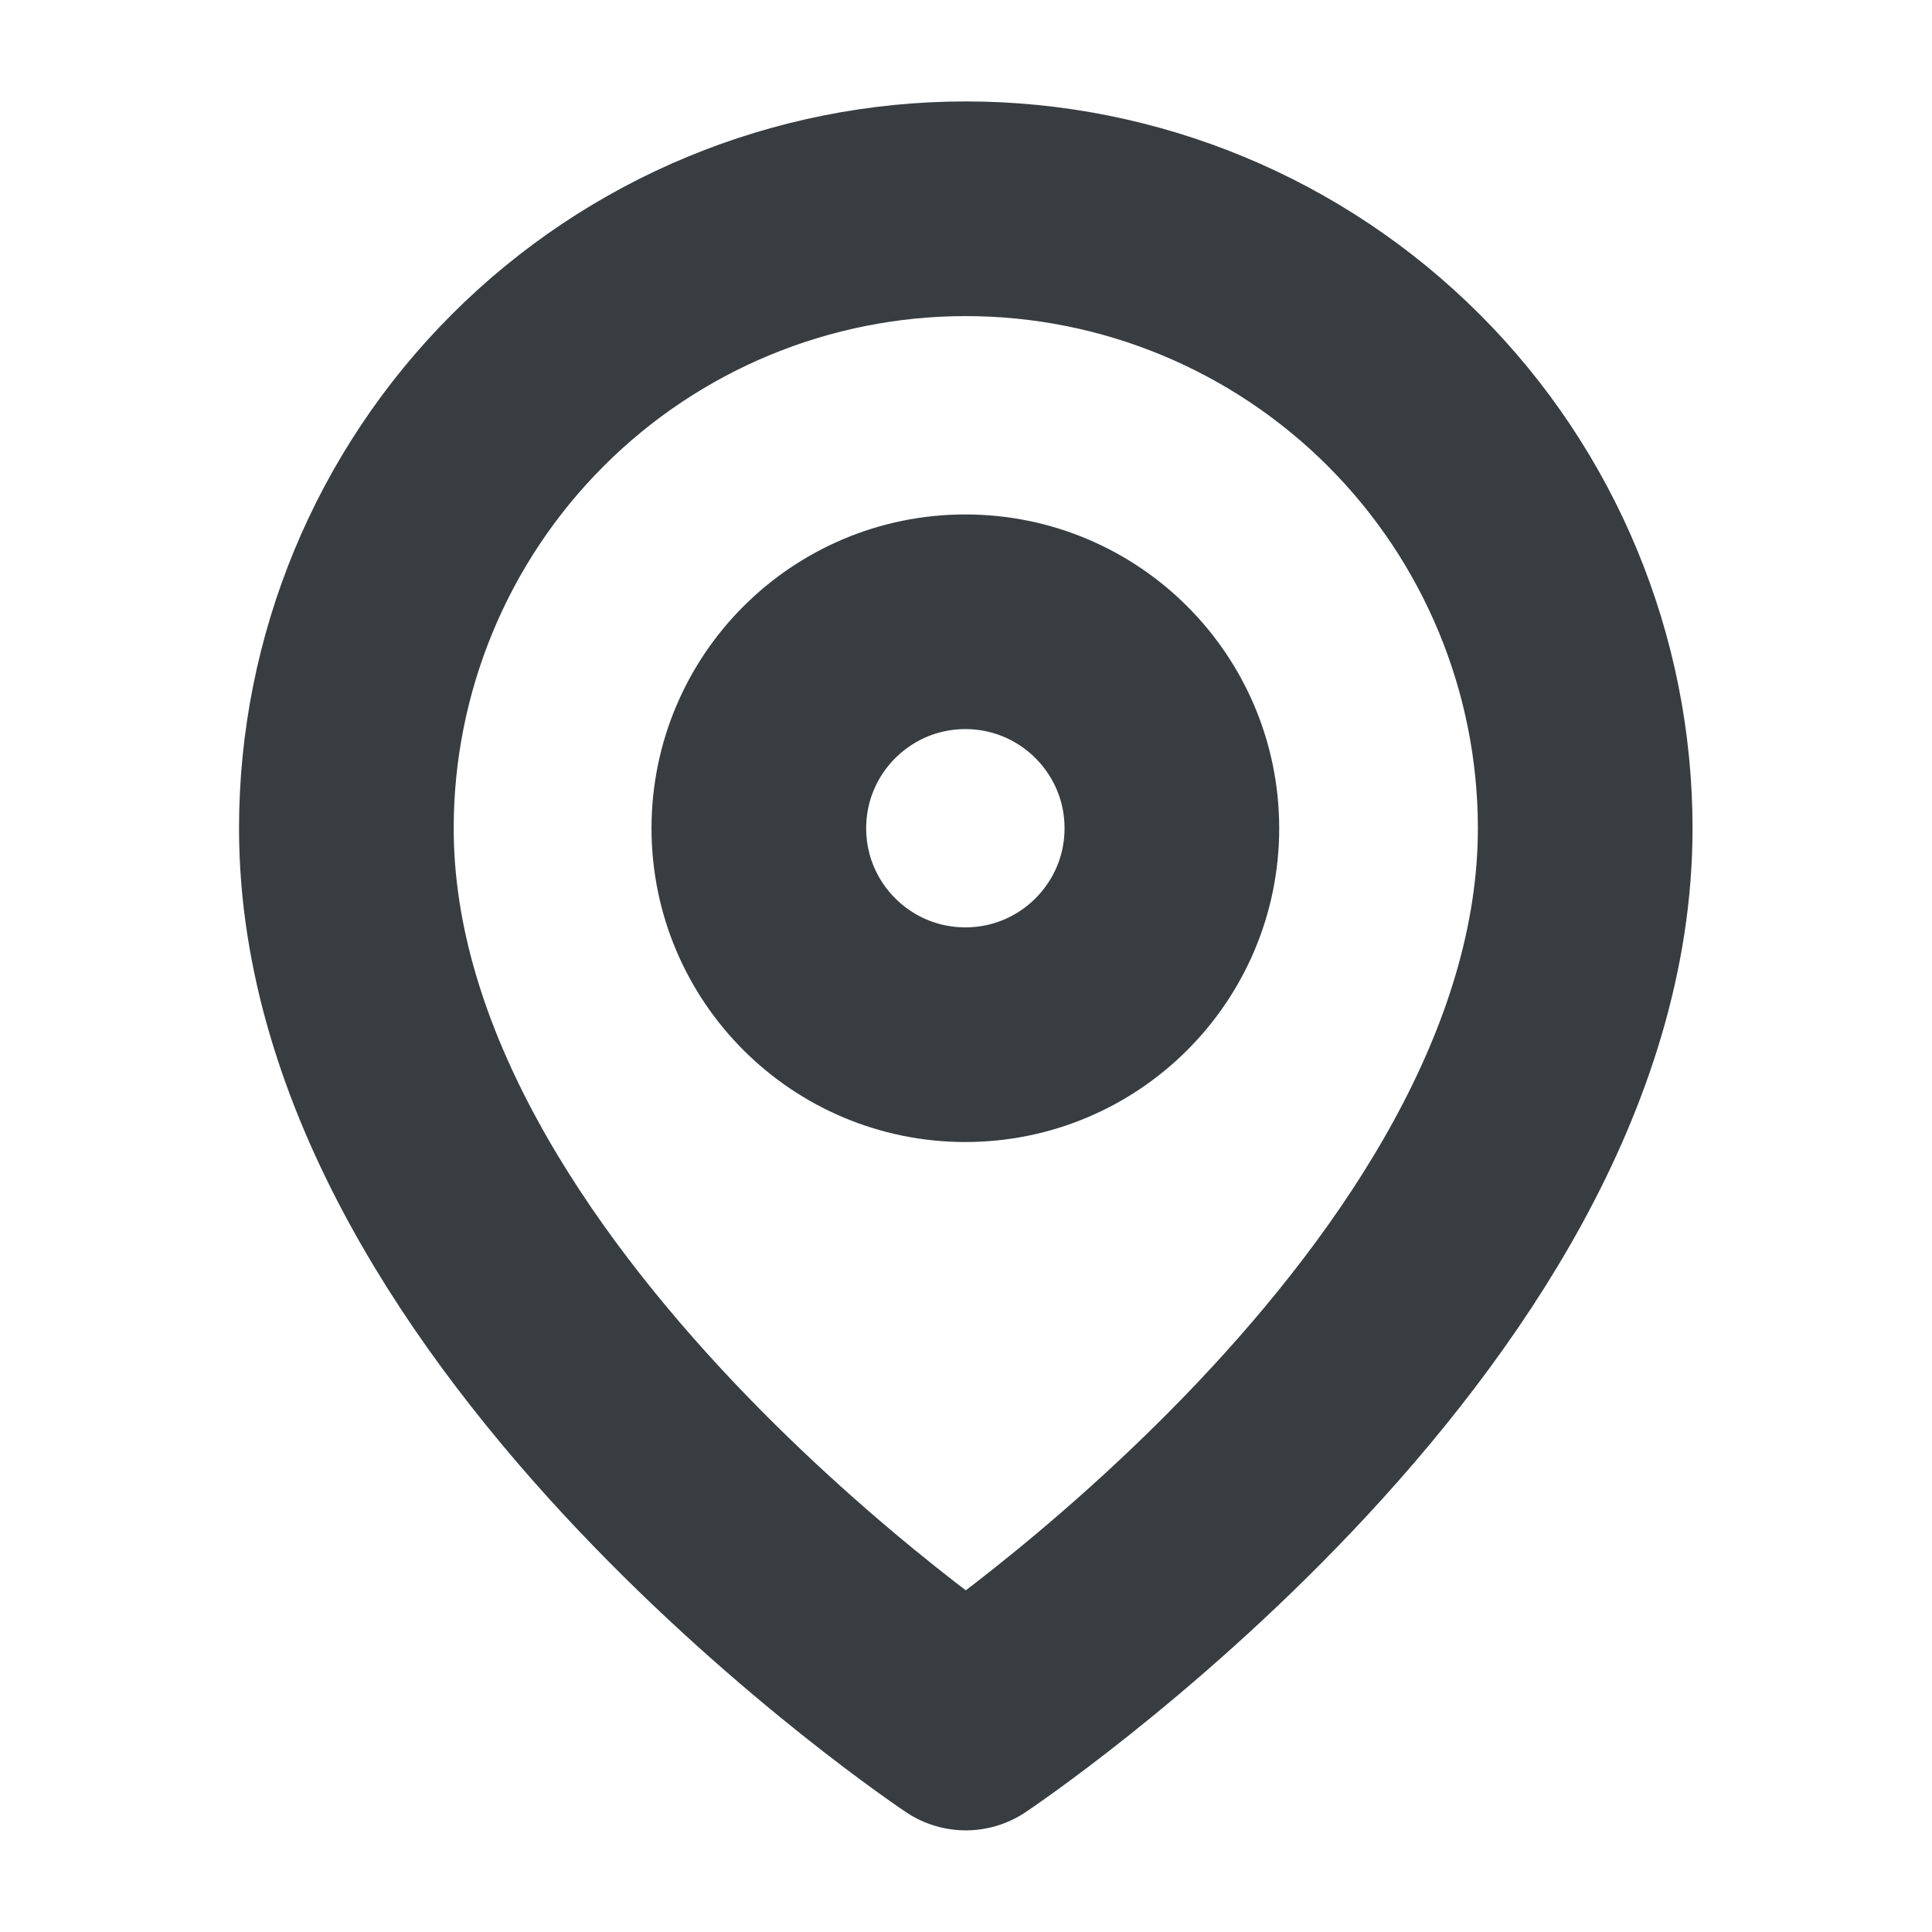 <svg xmlns="http://www.w3.org/2000/svg" width="18" height="18" viewBox="0 0 18 18" fill="none"><path d="M14.769 7.717C14.769 12.205 8.998 16.053 8.998 16.053C8.998 16.053 3.227 12.205 3.227 7.717C3.227 6.186 3.835 4.718 4.917 3.636C5.999 2.553 7.467 1.945 8.998 1.945C10.528 1.945 11.996 2.553 13.079 3.636C14.161 4.718 14.769 6.186 14.769 7.717Z" stroke="#373D41" stroke-width="2" stroke-linecap="round" stroke-linejoin="round"></path><path d="M8.994 9.64C10.056 9.64 10.918 8.779 10.918 7.717C10.918 6.654 10.056 5.793 8.994 5.793C7.932 5.793 7.07 6.654 7.07 7.717C7.07 8.779 7.932 9.64 8.994 9.64Z" stroke="#373D41" stroke-width="2" stroke-linecap="round" stroke-linejoin="round"></path></svg>